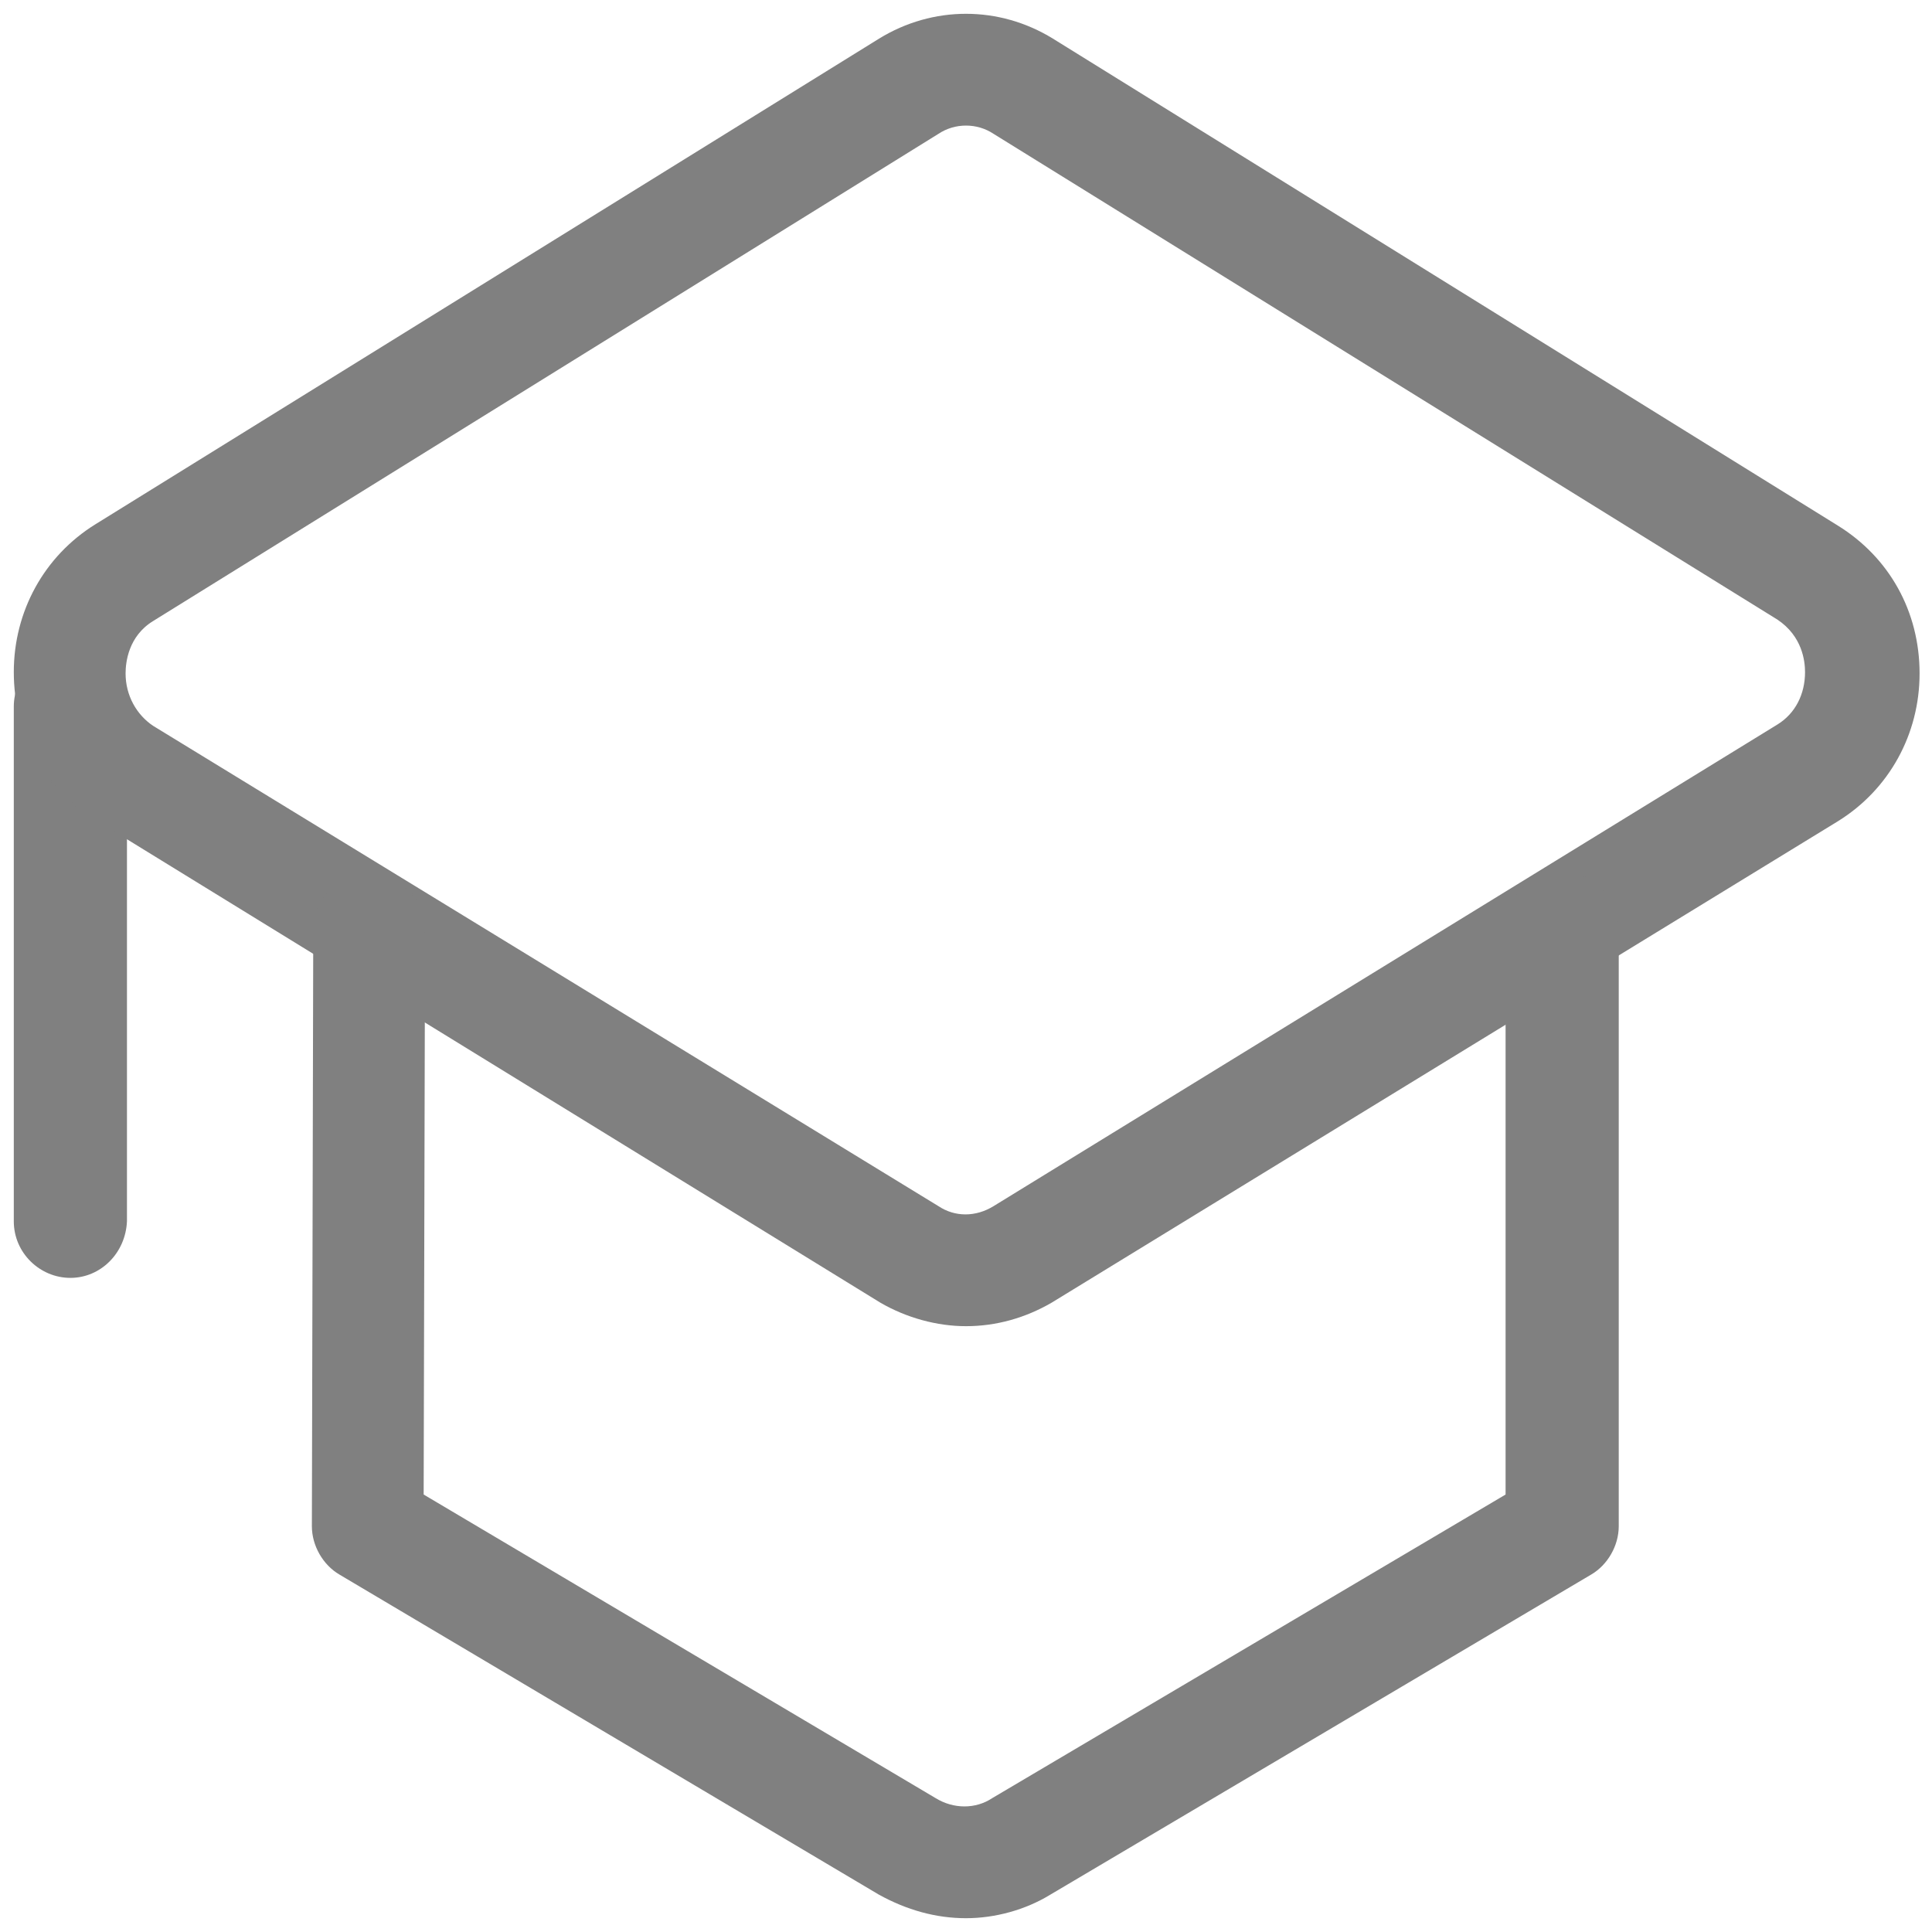 <?xml version="1.0" encoding="utf-8"?>
<!-- Generator: Adobe Illustrator 22.0.1, SVG Export Plug-In . SVG Version: 6.00 Build 0)  -->
<svg version="1.1" id="Layer_1" xmlns="http://www.w3.org/2000/svg" xmlns:xlink="http://www.w3.org/1999/xlink" x="0px" y="0px"
	 viewBox="0 0 140 140" style="enable-background:new 0 0 140 140;" xml:space="preserve">
<style type="text/css">
	.st0{fill:#808080;}
</style>
<g>
	<path class="st0" d="M5.1,92.6c-2.2,0-4.1-1.8-4.1-4.1V51.2c0-2.2,1.8-4.1,4.1-4.1s4.1,1.8,4.1,4.1v37.3
		C9.1,90.8,7.3,92.6,5.1,92.6z"/>
</g>
<g>
	<path class="st0" d="M70,96.1c-2.1,0-4.3-0.6-6.2-1.7L6.9,59.4C3.2,57.2,1,53.2,1,48.7c0-4.4,2.2-8.4,5.9-10.7L63.7,2.8
		c3.9-2.4,8.7-2.4,12.6,0l56.9,35.3c3.7,2.3,5.9,6.2,5.9,10.7c0,4.4-2.2,8.4-5.9,10.7c0,0,0,0,0,0L76.2,94.4
		C74.3,95.5,72.2,96.1,70,96.1z M70,9.1c-0.7,0-1.4,0.2-2,0.6L11.1,45c-1.8,1.1-2,3-2,3.8c0,1.6,0.8,3,2,3.8L68,87.4
		c1.2,0.8,2.7,0.8,4,0l56.8-34.9c1.3-0.8,2-2.2,2-3.8c0-0.8-0.2-2.6-2-3.8L72,9.7C71.4,9.3,70.7,9.1,70,9.1z M131,56L131,56L131,56z
		"/>
</g>
<g>
	<path class="st0" d="M70,139c-2.2,0-4.3-0.6-6.3-1.7l-39.1-23.2c-1.2-0.7-2-2.1-2-3.5l0.1-43.2c0-2.2,1.8-4,4.1-4c0,0,0,0,0,0
		c2.2,0,4.1,1.8,4,4.1l-0.1,40.8l37.1,22c1.3,0.8,2.9,0.8,4.1,0l37.2-22v-41c0-2.2,1.8-4.1,4.1-4.1c2.2,0,4.1,1.8,4.1,4.1v43.3
		c0,1.4-0.8,2.8-2,3.5l-39.2,23.2C74.3,138.4,72.1,139,70,139z"/>
</g>
</svg>

